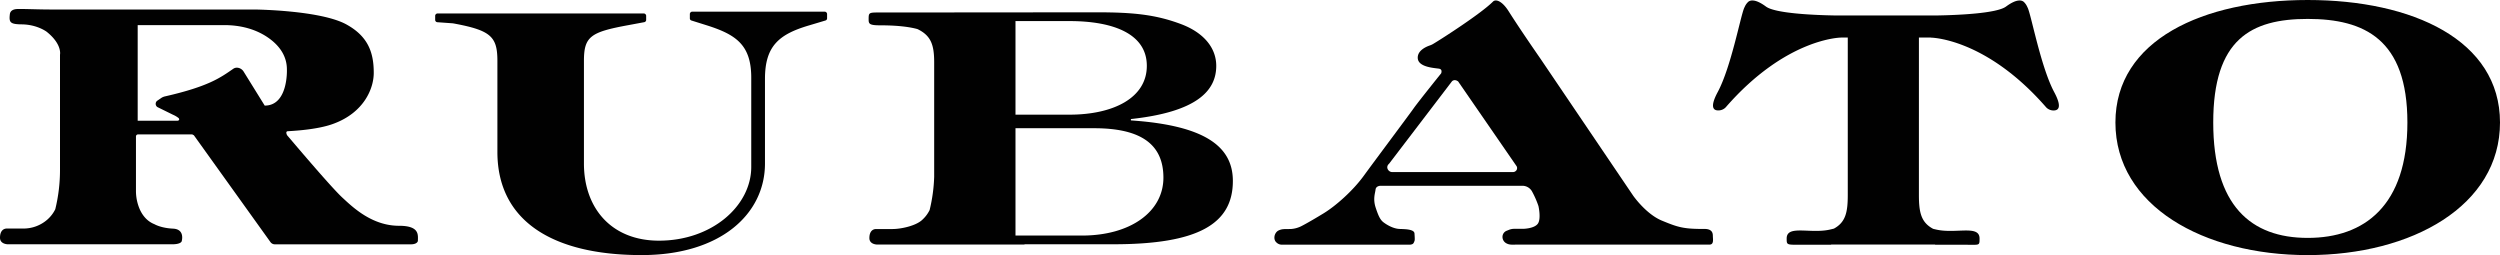 <svg xmlns="http://www.w3.org/2000/svg" viewBox="0 0 2000 204.07"><defs><style>.cls-1{fill:#010101;}</style></defs><g id="Lager_2" data-name="Lager 2"><g id="Lager_1-2" data-name="Lager 1"><path class="cls-1" d="M1363.62,183.15c-16.94.1-21.31-1.37-34.11-6.65s-23-20-23-20L1232.3,46.86S1216.75,24.54,1206.91,9c-5.16-8.14-10.21-10-12.53-7.71-9.22,9.32-40.69,29.62-47.93,33.89a13.46,13.46,0,0,1-2.65,1.2c-2.88,1-9.89,4-9.6,10.09.36,7.73,14.73,7.91,17.36,8.55s1.37,3.64,1.37,3.64-18.28,22.72-22,28-31.27,42.09-40,54.09-22.46,24.09-32.18,30c-5.58,3.39-12.34,7.4-17.15,9.9a21.8,21.8,0,0,1-8.92,2.56c-2.41.05-5,0-5.84.12a10.4,10.4,0,0,0-4.5,1.33c-3,1.93-4,7-1.06,9.42a6.06,6.06,0,0,0,4,1.66h6.07l96.38,0a5.35,5.35,0,0,0,2-.38c1.1-.44,1.31-1.27,1.71-2.18s.5-1.38.15-6.4c-.23-3.33-7-3.45-11.75-3.61-5.24-.16-10.41-3.33-12.95-5.25s-4-4.67-6.33-11.74-.46-11.44-.12-14.5,4-3.06,4-3.06h113.47a8.82,8.82,0,0,1,7.64,4.4,72.18,72.18,0,0,1,5.22,11.84s2.36,10.33-.58,14.2-11.59,4-11.59,4h-7.23a11.08,11.08,0,0,0-4.21.82l-1.88.75a5.26,5.26,0,0,0-3.29,4.87,5.78,5.78,0,0,0,3,5.09l.37.19c2.49,1.34,5.59.89,8.42.89h153.86c3.7,0,2.64-4.51,2.64-7C1370.27,186.55,1369.79,183.15,1363.62,183.15ZM1212.35,137a3,3,0,0,1-1.9.64h-96.8c-2.89,0-5.67-4-2.24-6.79,0,0,0,0,0-.06l50.1-65.65s1.82-2.3,5,0L1213.31,133A3.06,3.06,0,0,1,1212.35,137Z"/><path class="cls-1" d="M319.31,180.63c-21.72,0-37-14.75-45.45-22.57-9.55-8.83-41.67-47-43.56-49.13a4.27,4.27,0,0,1-1.24-2.8,1.12,1.12,0,0,1,1-1.14c2.48-.2,23.47-1,36.73-6C291.3,90,299,70.71,299,58.32c0-15.86-4.19-29-21.78-38.71-20.69-11.48-73.37-12-73.37-12H41.78c-12.5,0-20.37-.51-27.63-.4-3.68.06-6,1.45-6.28,4.28-.69,6.33.1,7.9,9.45,8,12.39.11,20,5.9,20,5.9C49.93,35.47,48,43.75,48,43.75v92.16a131.64,131.64,0,0,1-3.78,31.49,26.78,26.78,0,0,1-6.25,8.19,28.9,28.9,0,0,1-19.26,7.24H5.46c-2.73,0-5.46,1.89-5.46,7.35,0,5.25,6.28,5.25,6.28,5.25H137.72c7.37,0,7.66-2.52,7.66-2.52s2.83-9.55-6.93-10-14.9-3.56-14.9-3.56c-6-2.37-9.62-7.16-11.78-12a36.94,36.94,0,0,1-3-14.77V109.15a1.61,1.61,0,0,1,1.62-1.61h43.4l1.32.68,61.26,85.45a4.3,4.3,0,0,0,3.48,1.79h108.8c5.41,0,5.67-2.76,5.67-2.76C334.3,188.18,336,180.63,319.31,180.63ZM211.77,84.48l-17-27.42c-1.8-2.69-5.54-3.87-8.2-2-10.31,7.12-19.78,14.1-54.36,22a9.88,9.88,0,0,0-2.71,1l-3.82,2.6a3.12,3.12,0,0,0,.25,5l12.46,6.13a19.57,19.57,0,0,1,4.46,2.64c.9.94.58,2.17-1.13,2.17H110.15V20.08h69.12c12.13,0,24,2.67,34.18,9.33,8.82,5.8,16.07,14.31,16.07,26.13C229.52,55.54,230.75,84.48,211.77,84.48Z"/><path class="cls-1" d="M1846.17,0c-83.75,0-153.83,32-153.83,98,0,66.59,70.41,106.08,153.83,106.08S2000,164.58,2000,98C2000,32,1929.92,0,1846.17,0Zm0,190.32c-45.38,0-75.58-25.74-75.58-92.33s30.2-82.85,75.58-82.85,79.75,16.27,79.75,82.85S1891.55,190.32,1846.17,190.32Z"/><path class="cls-1" d="M1622.29,6.51c-.14-.32-.29-.63-.46-.94a11.93,11.93,0,0,0-2.6-3.86c-1.52-1.52-5.45-3.08-14.45,3.56-7.43,5.48-38.42,6.78-54.11,7.08H1466.9c-15.69-.3-46.68-1.6-54.11-7.08-9-6.64-12.93-5.08-14.45-3.56a11.93,11.93,0,0,0-2.6,3.86c-.17.31-.32.62-.46.94-3,7.21-10.57,47.48-21.08,67.08-6.71,12.52-3.18,14.79.41,14.74a8.07,8.07,0,0,0,6-2.52c48.36-55.54,92.24-55.75,92.24-55.75V30h5.37v126c0,13.71-1.68,21.74-11.06,26.88-1.08.28-2.24.56-3.49.84-15.69,3.43-34.33-4-34.33,7.09,0,5,0,5,9.87,5h25.61l.14-.17h83.07l.14.17h25.6c9.88,0,9.88.75,9.88-5,0-11.08-18.65-3.66-34.33-7.09-1-.22-1.93-.44-2.81-.66-9.67-5.14-11.38-13.19-11.38-27.06V30h9.55v.1s43.88.21,92.24,55.75a8.07,8.07,0,0,0,6,2.52c3.59,0,7.12-2.22.41-14.74C1632.86,54,1625.32,13.72,1622.29,6.51Z"/><path class="cls-1" d="M904.72,96.32V95.24C957.06,89.58,973,72.88,973,52.68c0-14.54-10.22-26.66-28.18-33.4-20.13-7.54-37.9-9.43-67.33-9.43L700.57,10c-5.66.1-5.66.81-5.66,5.76,0,3.43.89,4.5,9.21,4.5,15.24,0,24.47,1.52,29.83,3,11,5.26,13.39,12.86,13.39,26.7v91.45a128,128,0,0,1-3.64,26.63,26.23,26.23,0,0,1-6.16,8.06c-5.2,4.65-16.7,7.13-23.67,7.13h-13c-2.68,0-5.37,1.86-5.37,7.23,0,5.17,6.18,5.17,6.18,5.17H819.73l-.27-.22h71.32c67.52,0,95.51-16.16,95.51-50.64C986.29,117.33,964.19,100.36,904.72,96.32ZM812.39,16.86h43.07c35.3,0,62,10.23,62,35.82s-26.66,39.06-62,39.06H812.39Zm53.29,171.58H812.39V102.58h62.9c35.93,0,55.44,11.79,55.44,39.53C930.73,169.58,904.08,188.44,865.68,188.44Z"/><path class="cls-1" d="M659.5,9.33H554.05a2,2,0,0,0-2.17,1.74v3.75a1.79,1.79,0,0,0,1.39,1.62l12.13,3.81C588.81,27.66,601,35.93,601,62.13v71.46c0,31-31.33,58.94-73.85,58.94-37.92,0-60-25.9-60-61.72V48.76c0-19.58,5.27-23.1,35.6-28.66l12.5-2.33a1.89,1.89,0,0,0,1.68-1.7V12.51a2,2,0,0,0-2.17-1.74H350.31a2,2,0,0,0-2.17,1.74v3.56a1.89,1.89,0,0,0,1.68,1.7l12.5.89c30.33,5.56,35.6,10.52,35.6,30.1v72.79c0,54.79,43.52,82.52,115.39,82.52,63.3,0,98.67-33,98.67-73.23V63.08c0-26.2,11.11-35.69,35.51-42.83l12.76-3.82a1.8,1.8,0,0,0,1.42-1.63V11.07A2,2,0,0,0,659.5,9.33Z"/></g></g></svg>
